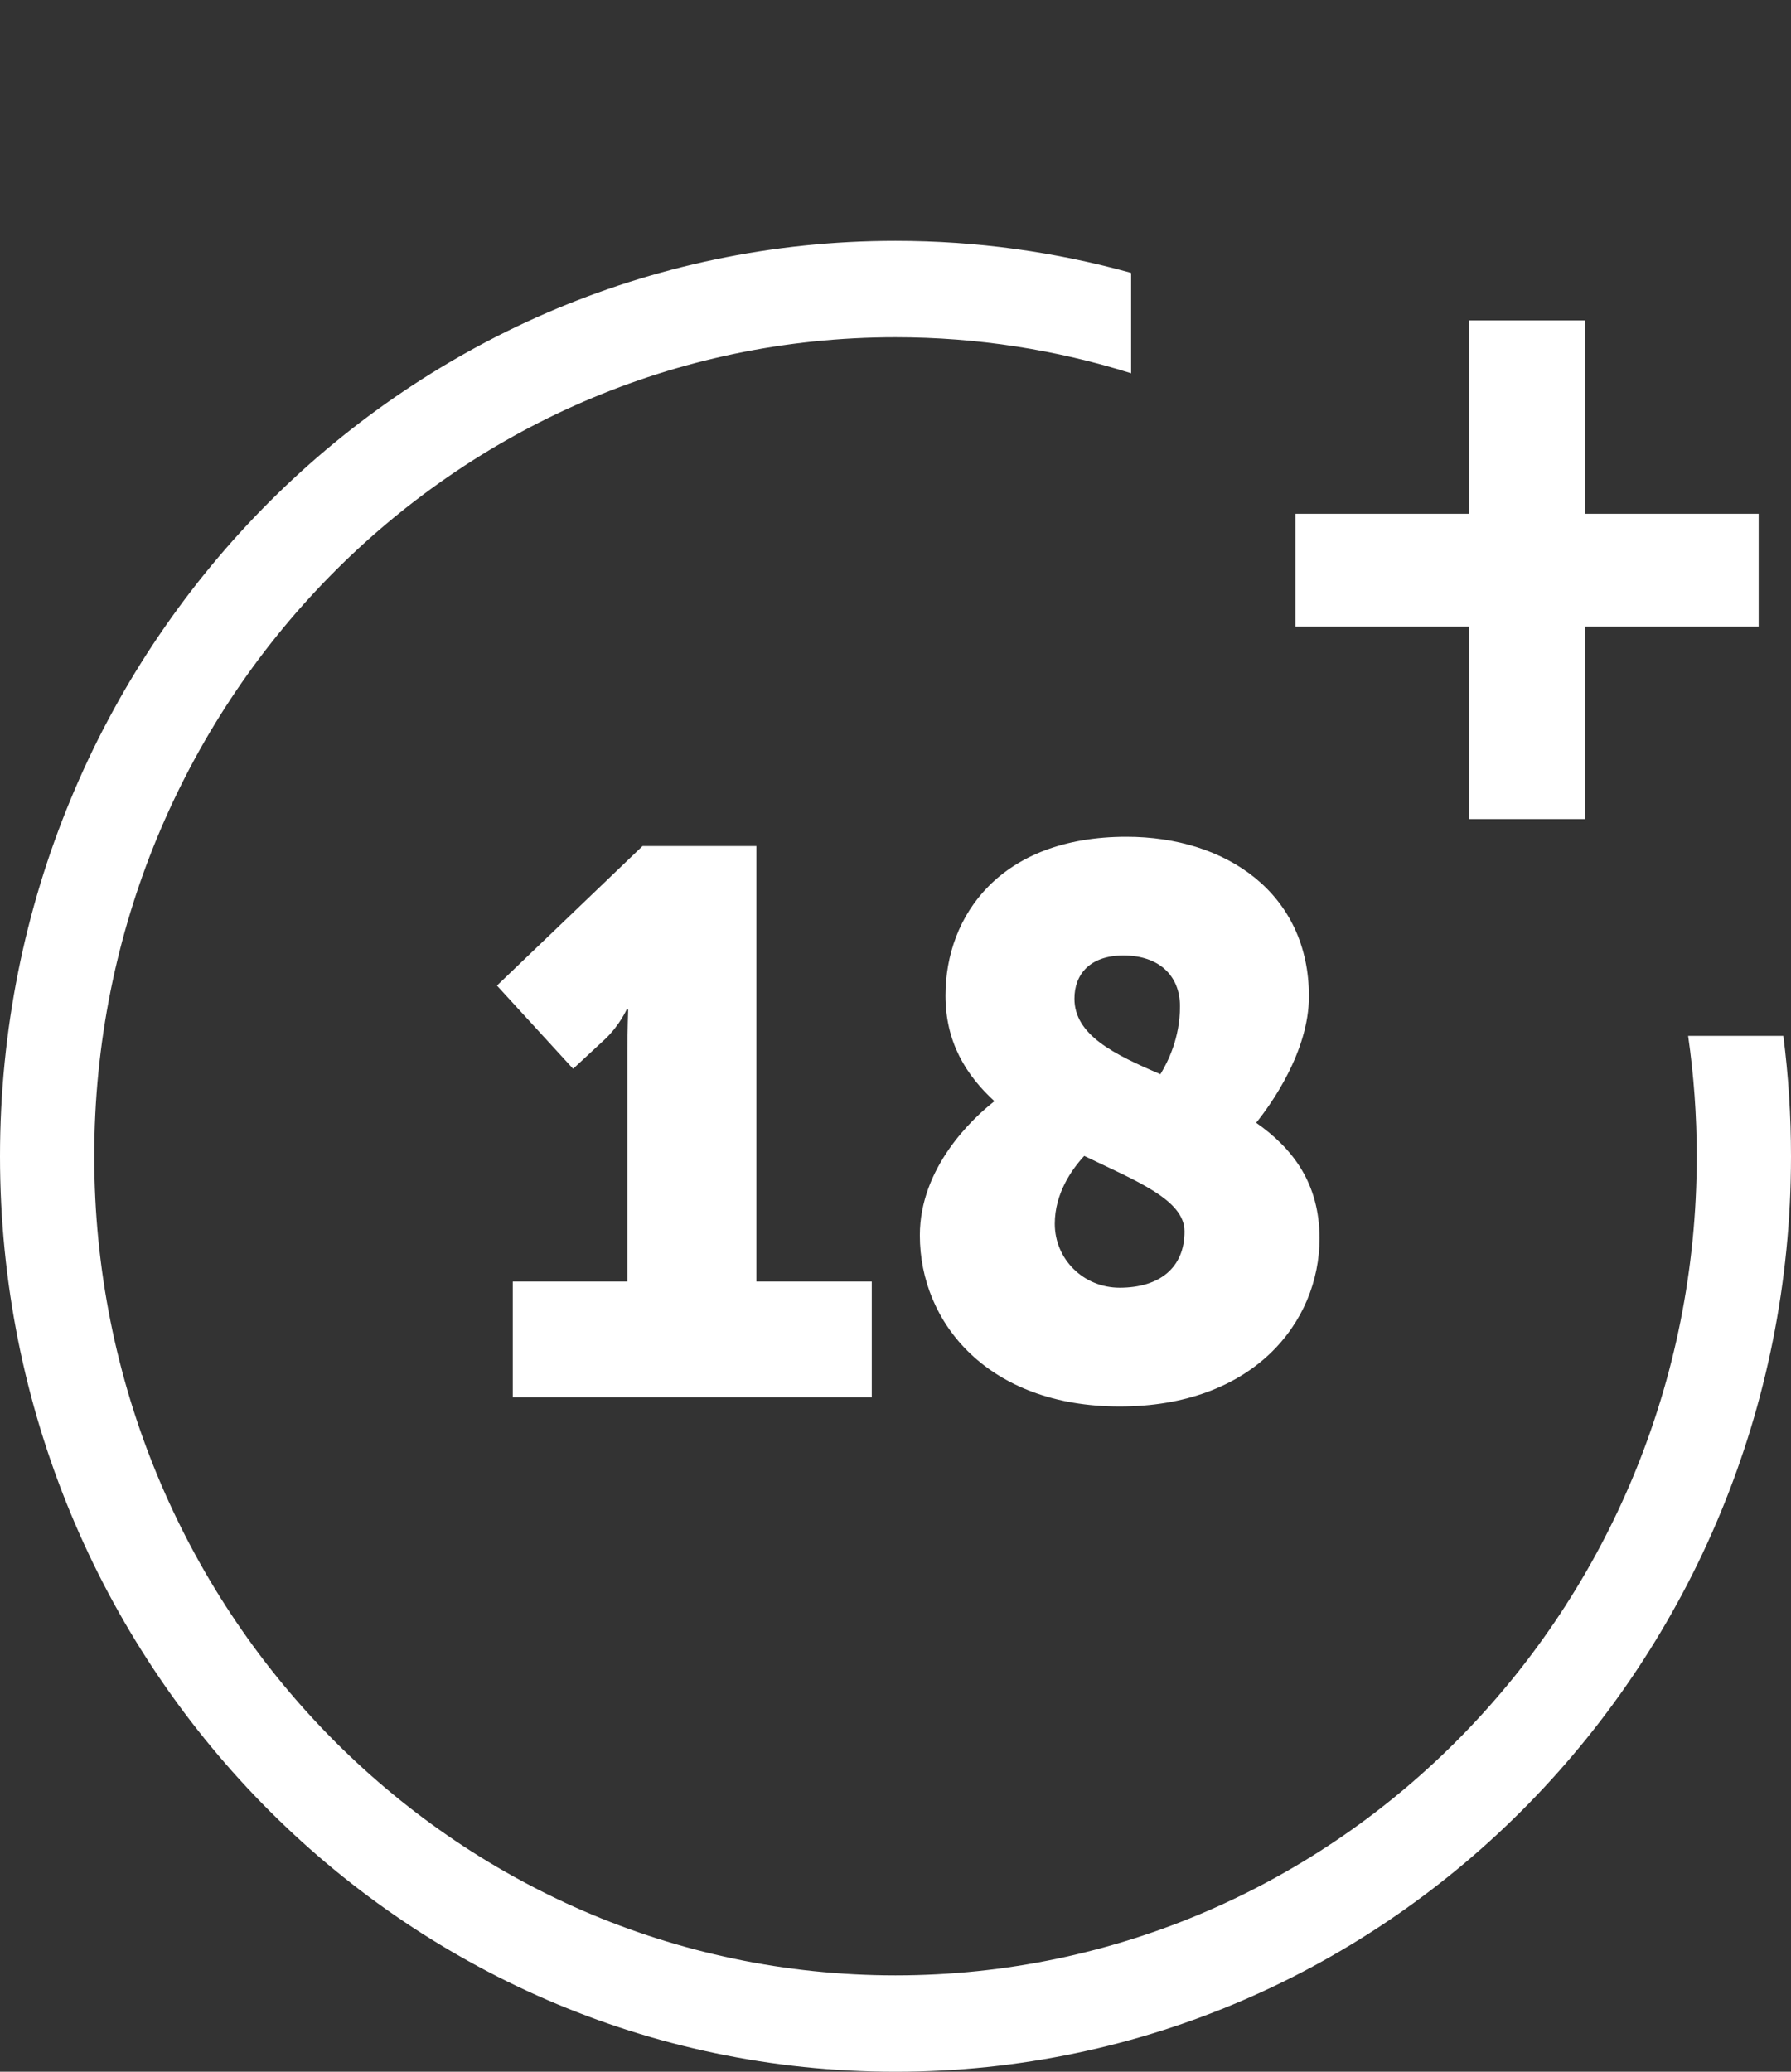 <svg width="32" height="37" viewBox="0 0 32 37" fill="none" xmlns="http://www.w3.org/2000/svg">
<rect x="0" y="0" width="32" height="37" fill="#333333" stroke="none"/>
<path fill-rule="evenodd" clip-rule="evenodd" d="M30.162 18.5C30.263 19.202 30.316 19.92 30.316 20.651C30.316 28.73 23.906 35.279 16 35.279C8.094 35.279 1.684 28.73 1.684 20.651C1.684 12.572 8.094 6.023 16 6.023C17.465 6.023 18.879 6.248 20.21 6.666V4.874C18.869 4.501 17.457 4.302 16 4.302C7.163 4.302 0 11.622 0 20.651C0 29.68 7.163 37 16 37C24.837 37 32 29.68 32 20.651C32 19.922 31.953 19.204 31.863 18.5H30.162Z" fill="white"/>
<path d="M23.146 11.19H26.253V14.628H28.315V11.19H31.422V9.176H28.315V5.722H26.253V9.176H23.146V11.19Z" fill="white"/>
<path d="M9.162 24.953H15.576V22.888H13.514V15.11H11.48L8.879 17.602L10.24 19.088L10.819 18.551C11.075 18.304 11.197 18.028 11.197 18.028H11.224C11.224 18.028 11.21 18.414 11.21 18.785V22.888H9.162V24.953ZM16.435 22.062C16.435 23.632 17.661 25.119 20.005 25.119C22.39 25.119 23.576 23.618 23.576 22.117C23.576 21.126 23.091 20.506 22.444 20.052C22.7 19.735 23.387 18.785 23.387 17.794C23.387 15.963 21.918 14.944 20.126 14.944C17.876 14.944 16.893 16.349 16.893 17.78C16.893 18.607 17.256 19.198 17.768 19.667C17.378 19.97 16.435 20.851 16.435 22.062ZM20.733 19.185C19.897 18.827 19.197 18.483 19.197 17.835C19.197 17.409 19.466 17.064 20.073 17.064C20.706 17.064 21.083 17.422 21.083 17.973C21.083 18.538 20.867 18.964 20.733 19.185ZM18.846 21.856C18.846 21.319 19.143 20.892 19.372 20.644C20.315 21.098 21.164 21.429 21.164 21.993C21.164 22.64 20.719 22.998 20.005 22.998C19.358 22.998 18.846 22.489 18.846 21.856Z" fill="white"/>
</svg>
